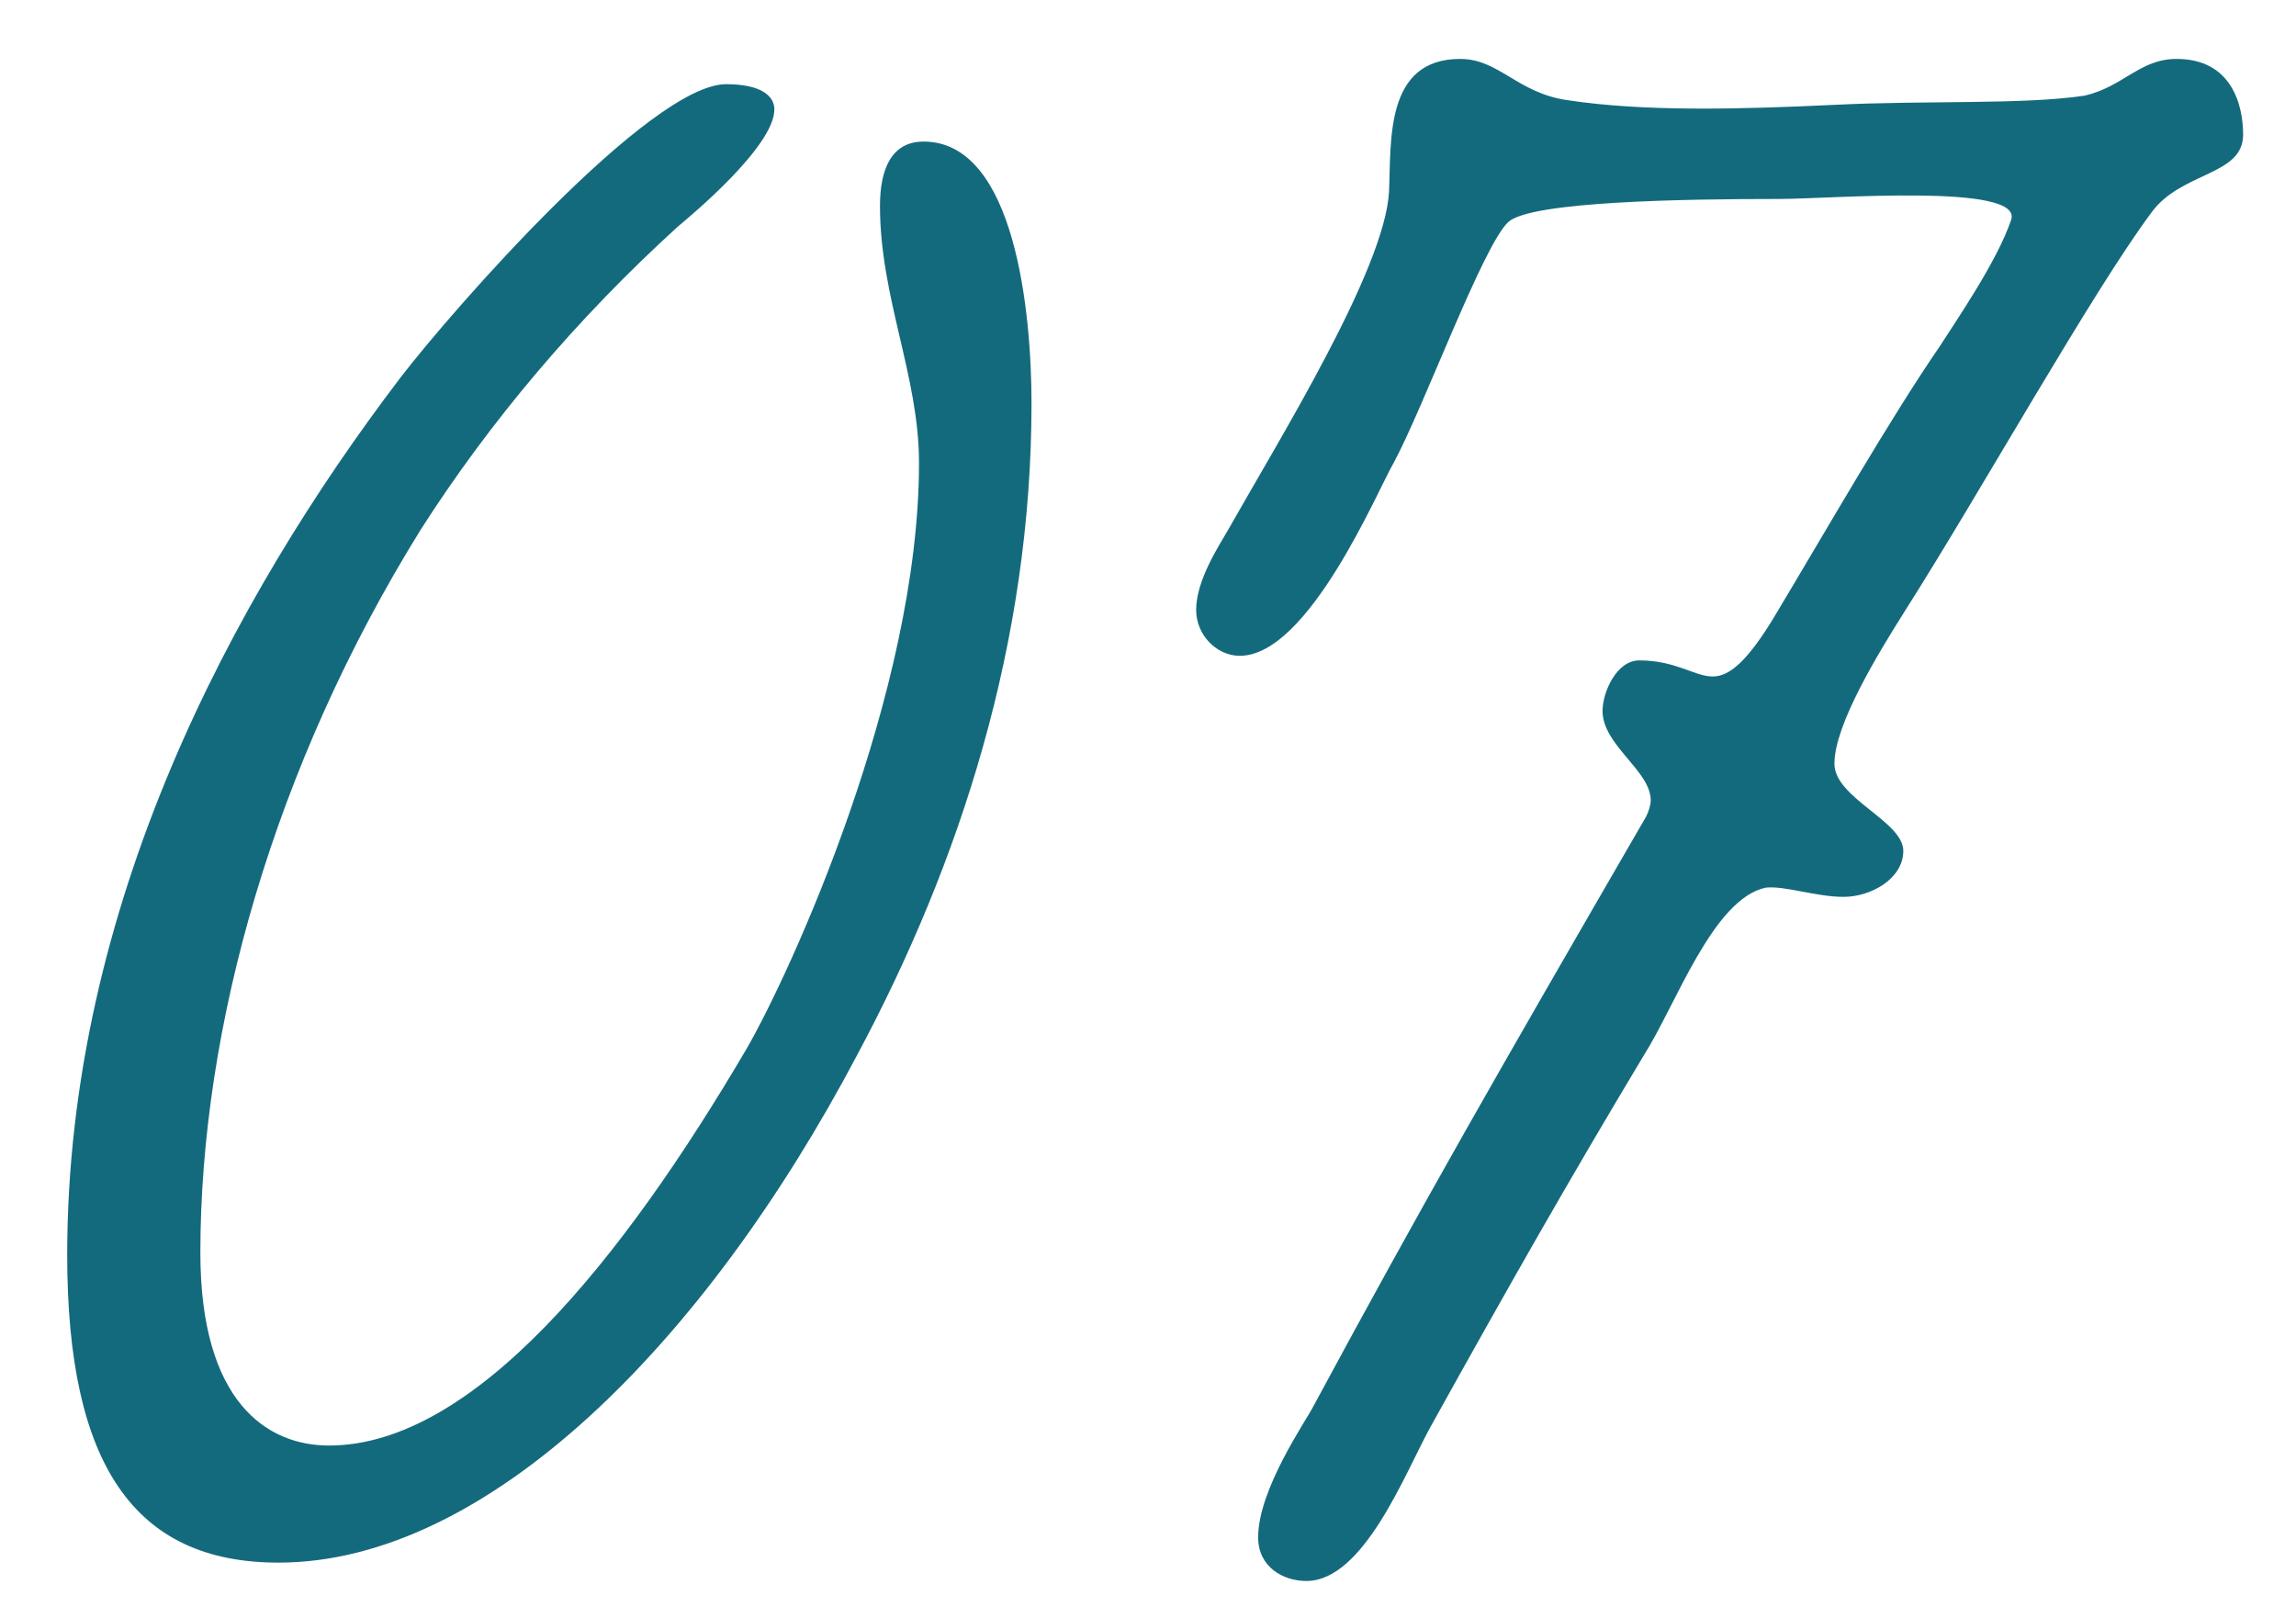 <?xml version="1.0" encoding="UTF-8"?> <svg xmlns="http://www.w3.org/2000/svg" width="30" height="21" viewBox="0 0 30 21" fill="none"><path d="M12.068 1.85C13.268 1.85 13.478 4.1 13.478 5.27C13.478 8.39 12.548 11.27 11.198 13.79C9.218 17.54 6.368 20.42 3.638 20.42C1.748 20.42 0.878 19.13 0.878 16.4C0.878 11.84 3.038 7.82 5.228 4.94C5.918 4.04 8.498 1.1 9.488 1.1C9.938 1.1 10.118 1.25 10.118 1.43C10.118 1.91 9.038 2.81 8.858 2.96C7.538 4.16 6.398 5.51 5.498 6.92C3.578 10.01 2.618 13.43 2.618 16.37C2.618 18.32 3.488 18.89 4.298 18.89C6.188 18.89 8.138 16.46 9.758 13.7C10.328 12.71 12.008 9.05 12.008 6.05C12.008 4.91 11.498 3.89 11.498 2.69C11.498 2.21 11.648 1.85 12.068 1.85ZM28.439 0.77C29.159 0.77 29.309 1.37 29.309 1.76C29.309 2.3 28.499 2.24 28.109 2.78C27.329 3.83 25.889 6.41 24.899 7.97C24.539 8.54 23.969 9.47 23.969 9.98C23.969 10.43 24.869 10.73 24.869 11.12C24.869 11.48 24.449 11.72 24.089 11.72C23.729 11.72 23.309 11.57 23.069 11.6C22.379 11.75 21.899 13.13 21.479 13.79C20.489 15.44 19.739 16.76 18.689 18.65C18.359 19.25 17.819 20.66 17.069 20.66C16.769 20.66 16.439 20.48 16.439 20.09C16.439 19.46 17.069 18.56 17.159 18.38C18.599 15.71 19.529 14.09 21.509 10.67C21.539 10.61 21.569 10.52 21.569 10.46C21.569 10.07 20.939 9.74 20.939 9.29C20.939 9.05 21.119 8.63 21.419 8.63C21.899 8.63 22.139 8.84 22.379 8.84C22.589 8.84 22.829 8.66 23.219 8C23.849 6.95 24.689 5.48 25.349 4.52C25.559 4.19 26.099 3.41 26.279 2.87C26.429 2.39 23.909 2.6 23.249 2.6C22.019 2.6 20.009 2.63 19.709 2.9C19.379 3.2 18.599 5.33 18.209 6.05C17.999 6.41 17.099 8.57 16.199 8.57C15.899 8.57 15.629 8.3 15.629 7.97C15.629 7.58 15.929 7.13 16.049 6.92C16.709 5.75 18.089 3.53 18.149 2.51C18.179 1.85 18.089 0.77 19.079 0.77C19.589 0.77 19.829 1.22 20.489 1.31C21.479 1.46 22.709 1.43 23.969 1.37C25.169 1.31 26.429 1.37 27.239 1.25C27.749 1.13 27.959 0.77 28.439 0.77Z" fill="#146A7D"></path></svg> 